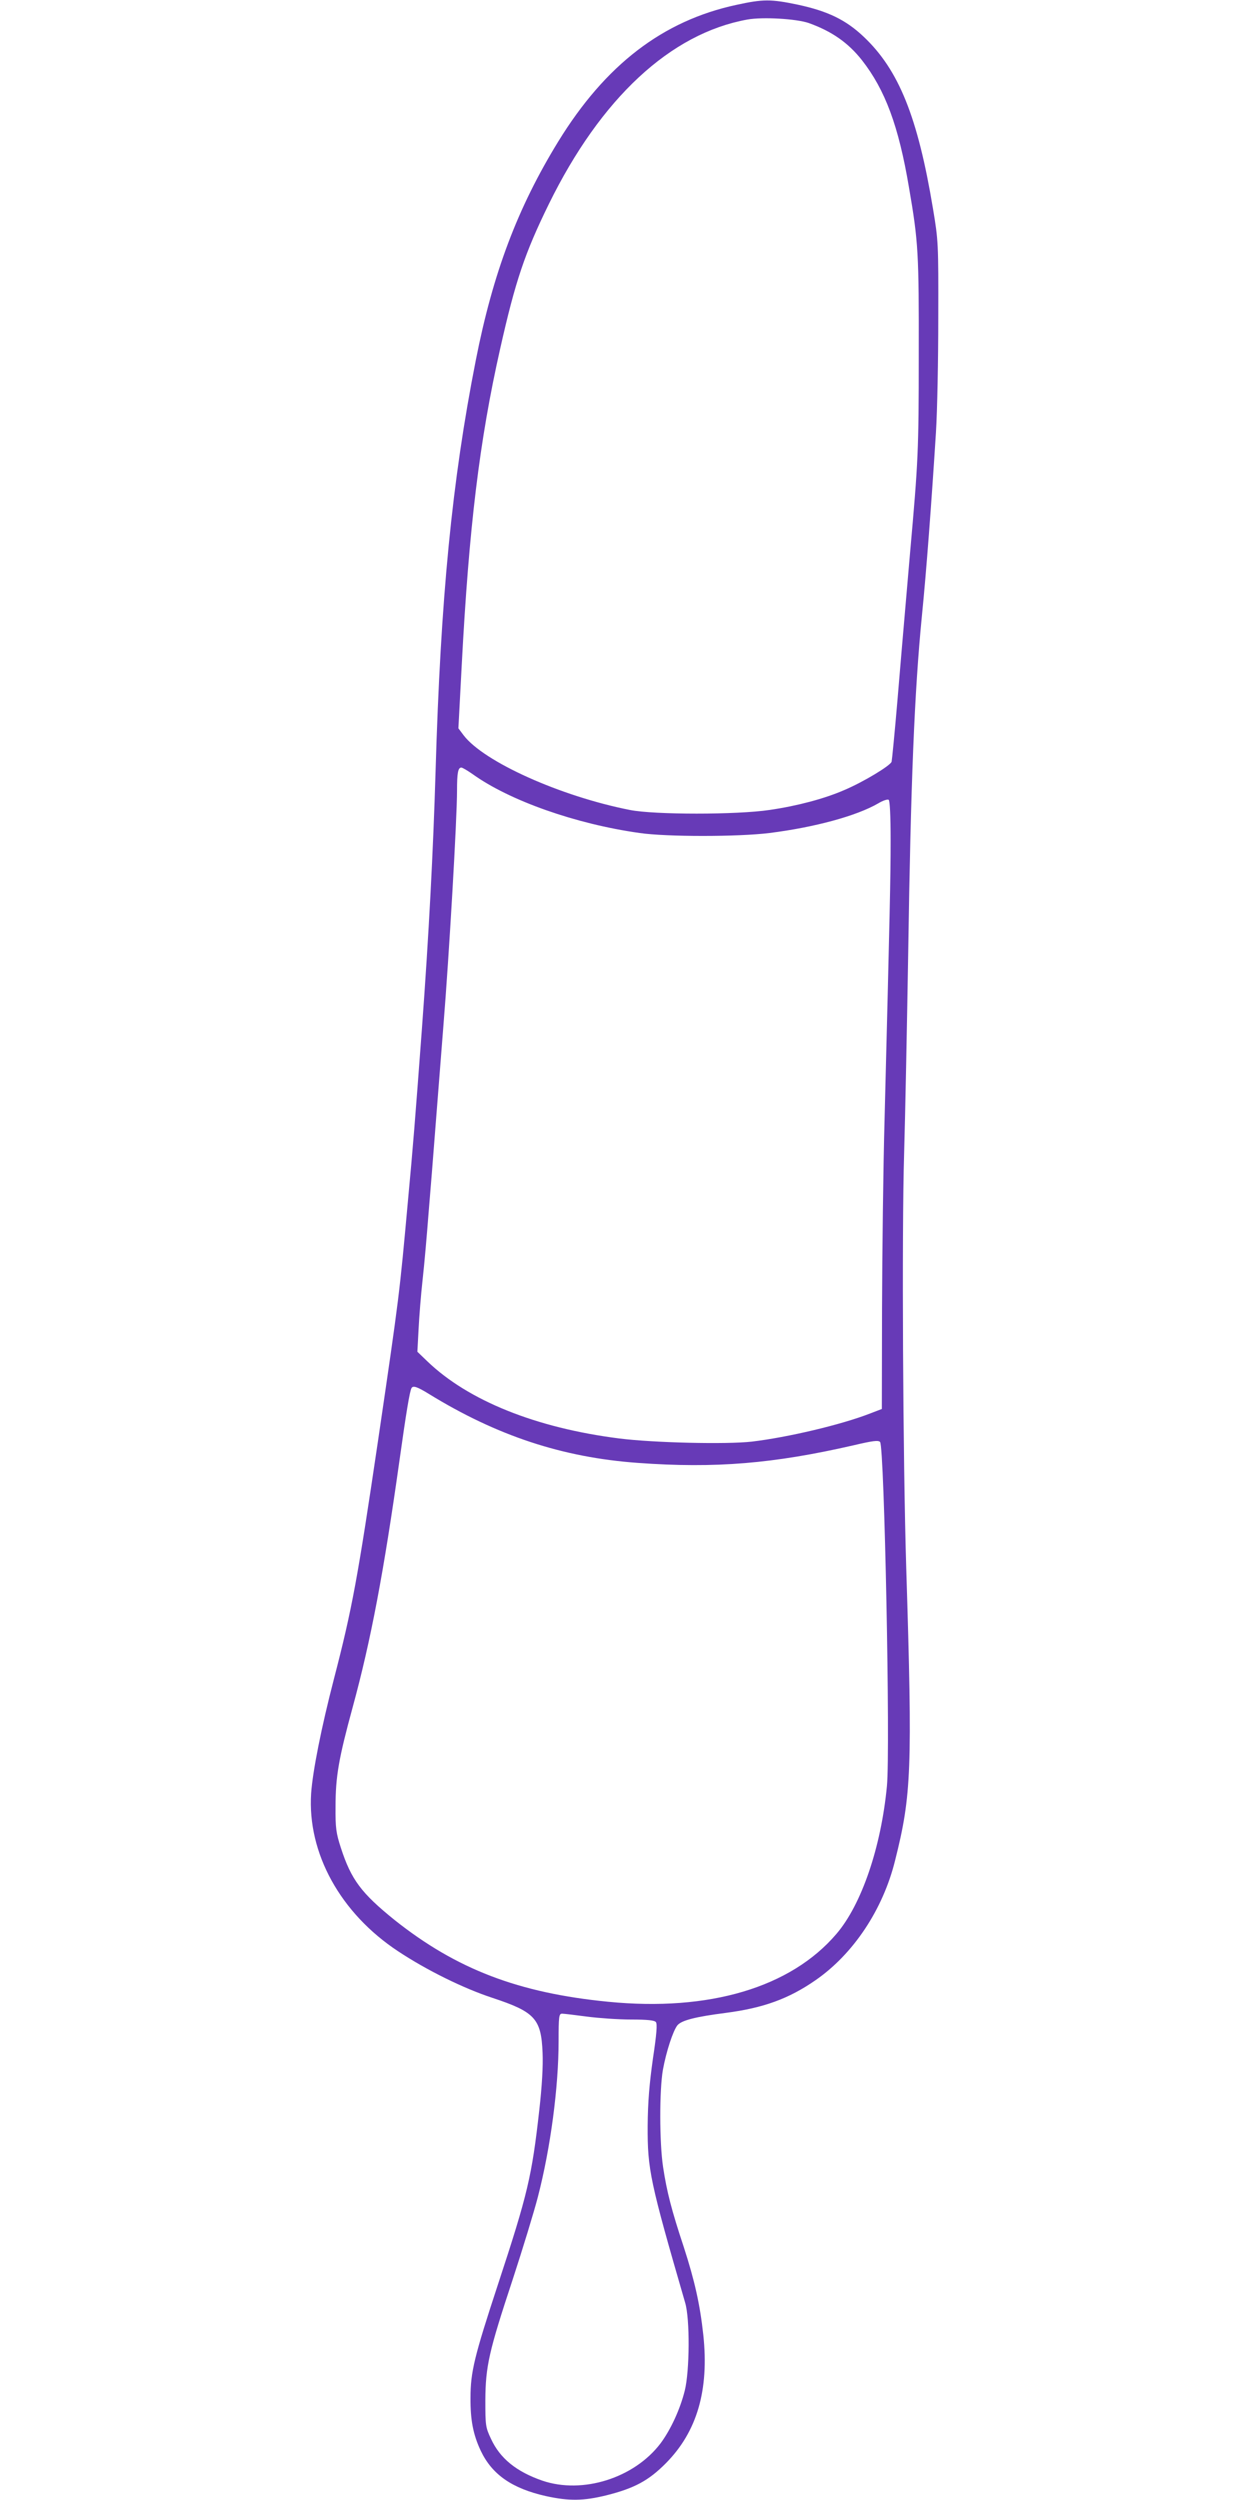 <?xml version="1.0" standalone="no"?>
<!DOCTYPE svg PUBLIC "-//W3C//DTD SVG 20010904//EN"
 "http://www.w3.org/TR/2001/REC-SVG-20010904/DTD/svg10.dtd">
<svg version="1.0" xmlns="http://www.w3.org/2000/svg"
 width="640pt" height="1280pt" viewBox="0 0 640 1280"
 preserveAspectRatio="xMidYMid meet">
<g transform="translate(0,1280) scale(0.1,-0.1)"
fill="#673ab7" stroke="none">
<path d="M3770 12775 c-376 -81 -670 -306 -912 -700 -208 -339 -334 -672 -422
-1120 -122 -619 -180 -1215 -206 -2108 -12 -403 -34 -829 -70 -1317 -35 -470
-45 -597 -71 -875 -44 -484 -43 -480 -154 -1235 -103 -697 -132 -857 -225
-1215 -65 -251 -109 -473 -117 -587 -20 -306 150 -614 446 -809 145 -96 333
-189 482 -238 218 -72 250 -107 257 -281 3 -68 -3 -171 -17 -295 -38 -338 -59
-428 -211 -890 -122 -371 -141 -450 -141 -582 -1 -114 14 -189 52 -270 58
-123 161 -194 334 -233 119 -26 192 -25 310 4 143 36 216 75 305 165 159 161
221 373 191 656 -17 156 -44 277 -100 450 -63 190 -87 284 -106 410 -19 126
-19 393 -1 497 17 94 52 200 74 228 21 26 93 44 248 64 192 25 322 72 459 167
194 134 346 362 408 614 84 334 89 466 57 1495 -17 551 -23 1722 -11 2120 6
206 15 670 21 1030 13 872 32 1338 70 1725 23 229 49 576 72 940 7 110 12 376
12 590 1 380 0 394 -27 556 -78 470 -175 711 -355 881 -92 87 -184 131 -337
164 -138 29 -178 29 -315 -1z m371 -93 c117 -42 201 -100 272 -190 119 -152
188 -337 241 -652 48 -278 51 -337 50 -860 0 -488 -3 -544 -44 -1005 -12 -143
-34 -388 -65 -760 -14 -165 -28 -307 -30 -315 -6 -20 -145 -104 -242 -145
-101 -44 -239 -81 -383 -102 -167 -25 -590 -25 -715 0 -355 70 -747 246 -851
382 l-27 36 17 322 c37 707 91 1152 197 1622 78 347 126 489 249 740 266 542
623 874 1017 945 78 14 250 4 314 -18z m-1722 -3845 c189 -136 528 -256 856
-302 137 -20 504 -20 665 0 230 29 445 87 557 152 23 14 47 22 53 18 6 -4 10
-80 10 -208 0 -192 -4 -360 -31 -1427 -7 -250 -12 -686 -13 -969 l-1 -515 -60
-23 c-149 -58 -421 -122 -605 -144 -131 -15 -505 -6 -679 16 -427 54 -774 194
-983 395 l-51 49 6 113 c3 62 12 178 21 258 9 80 22 231 30 335 9 105 25 307
36 450 11 143 29 373 40 510 30 369 70 1064 70 1207 0 90 5 118 22 118 6 0 31
-15 57 -33z m-223 -3174 c348 -214 683 -325 1069 -353 398 -29 695 -4 1105 90
98 23 127 27 136 17 22 -23 53 -1576 35 -1762 -30 -314 -130 -606 -258 -756
-234 -275 -652 -399 -1169 -348 -460 45 -777 167 -1093 418 -171 138 -223 207
-276 371 -24 74 -28 101 -27 210 0 154 16 246 88 510 93 341 159 691 239 1260
35 250 53 358 62 373 8 14 29 7 89 -30z m809 -3188 c61 -8 162 -15 226 -15 83
0 120 -4 127 -13 8 -9 4 -61 -15 -187 -18 -128 -26 -221 -27 -345 -1 -223 12
-284 192 -905 25 -83 23 -350 -2 -450 -24 -96 -72 -200 -124 -270 -135 -178
-399 -261 -605 -191 -133 46 -217 114 -263 214 -28 59 -29 69 -29 197 1 175
18 250 140 619 52 159 110 349 129 423 65 251 106 562 106 796 0 129 2 142 18
142 9 0 67 -7 127 -15z"/>
</g>
</svg>
